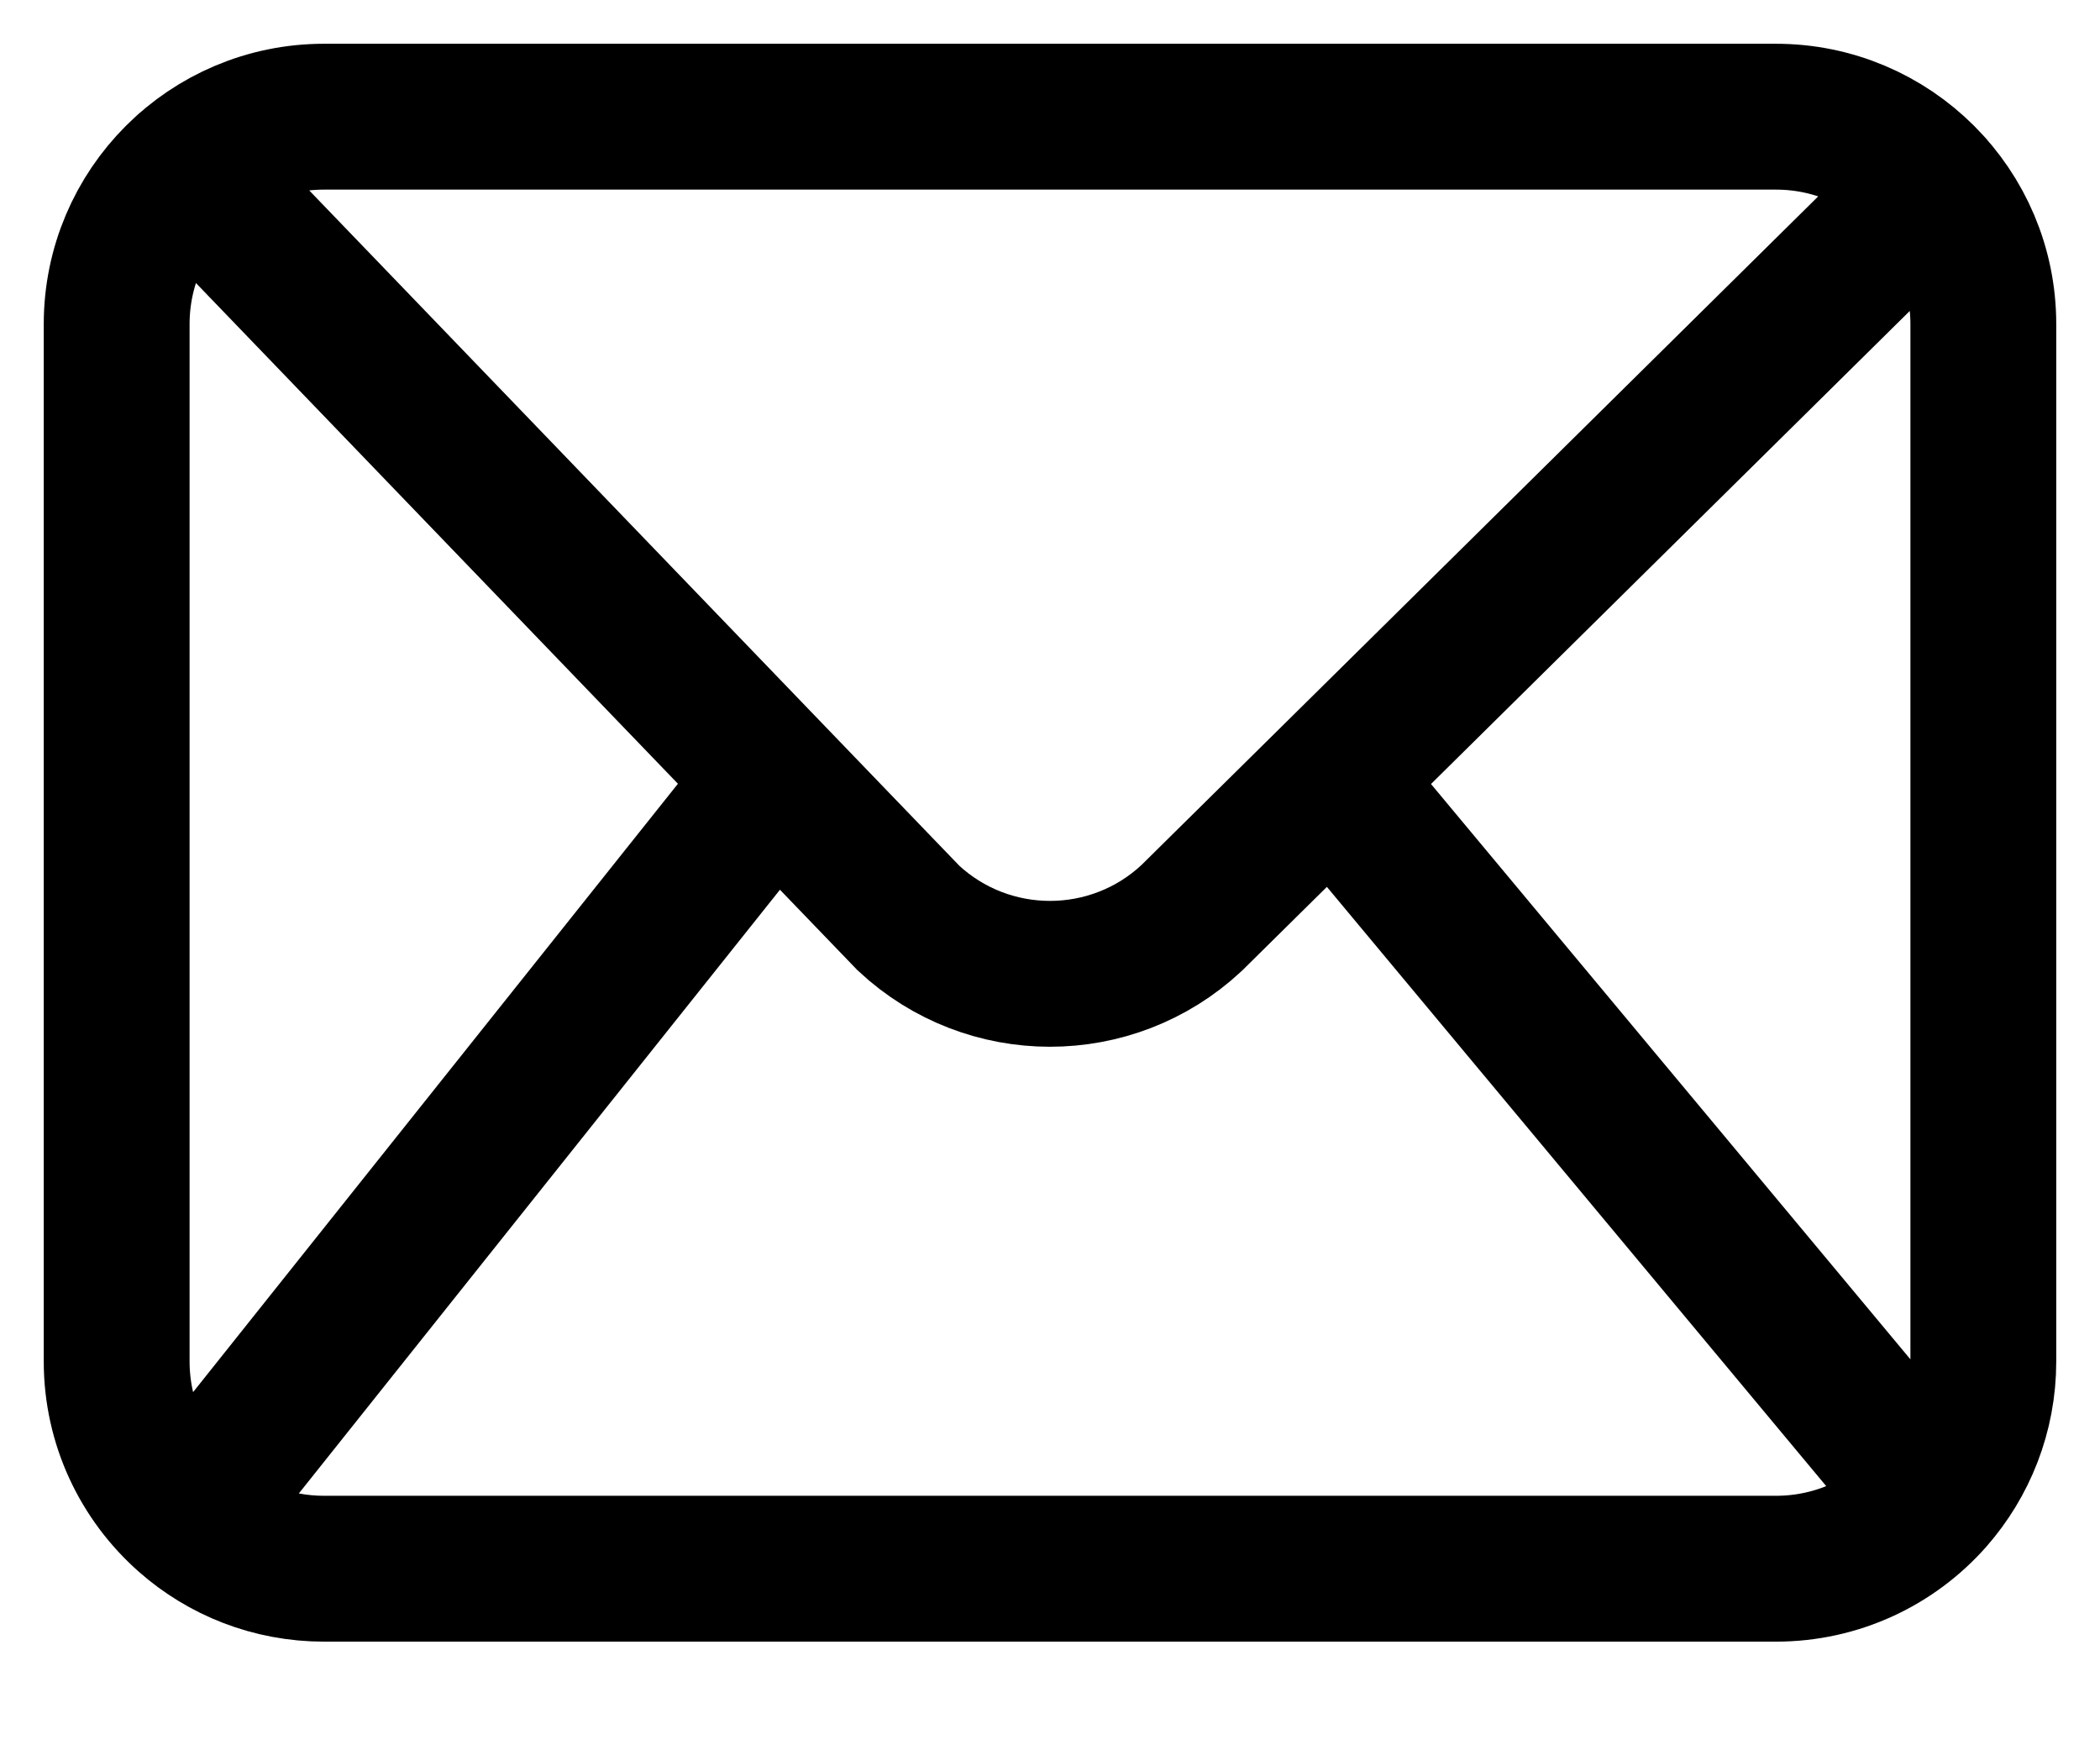 <svg width="18" height="15" viewBox="0 0 18 15" fill="none" xmlns="http://www.w3.org/2000/svg">
<path d="M1.602 1.444L6.641 6.678M6.641 6.678L1.602 13M6.641 6.678L7.787 7.868C8.47 8.505 9.53 8.505 10.213 7.868L11.418 6.678M16.556 1.602L11.418 6.678M11.418 6.678L16.556 12.843M1.602 13C1.915 13.277 2.327 13.444 2.778 13.444H15.222C15.753 13.444 16.23 13.212 16.556 12.843M1.602 13C1.233 12.674 1 12.198 1 11.667V2.778C1 1.796 1.796 1 2.778 1H15.222C16.204 1 17 1.796 17 2.778V11.667C17 12.117 16.832 12.529 16.556 12.843" stroke="black" stroke-width="1.25" stroke-linecap="round"/>
</svg>